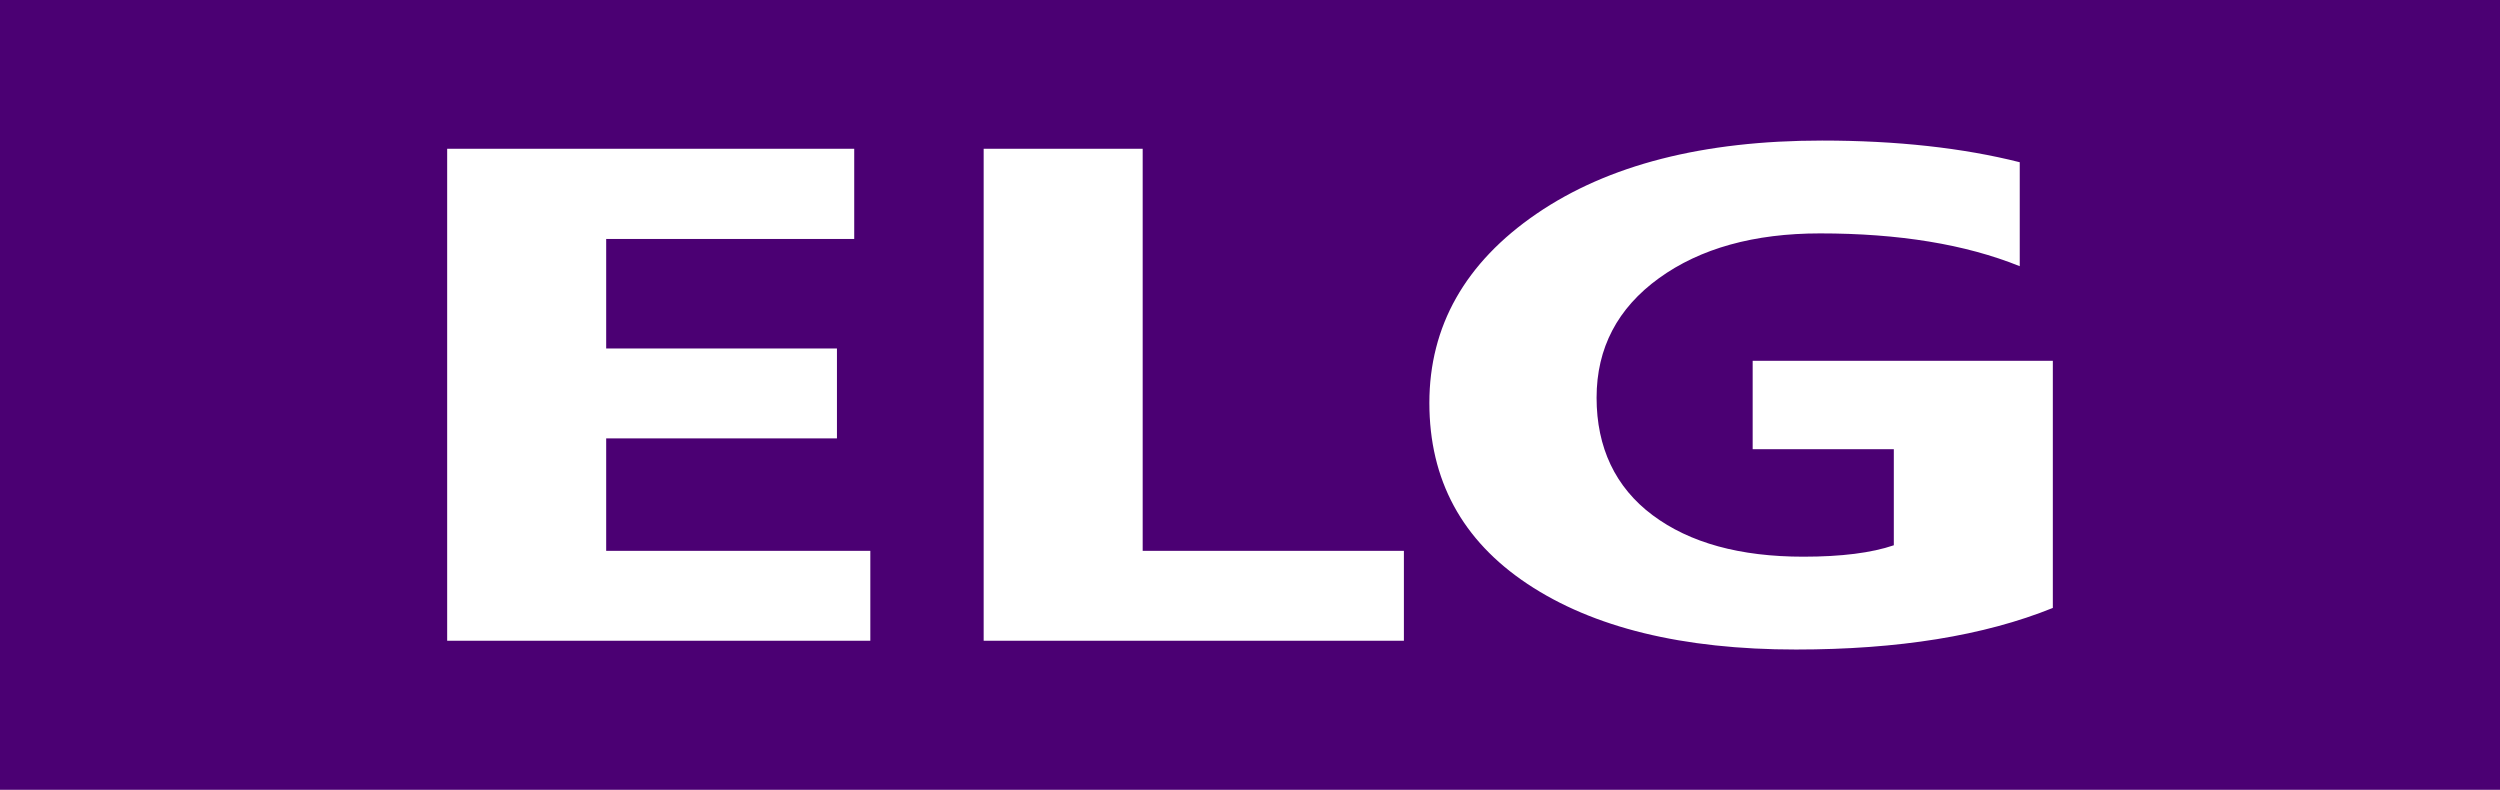 <?xml version="1.0" encoding="UTF-8"?>
<svg id="Layer_1" data-name="Layer 1" xmlns="http://www.w3.org/2000/svg" viewBox="0 0 85.37 26.97">
  <defs>
    <style>
      .cls-1 {
        fill: #fff;
      }

      .cls-1, .cls-2 {
        stroke-width: 0px;
      }

      .cls-2 {
        fill: #4b0073;
      }
    </style>
  </defs>
  <rect class="cls-2" width="85.37" height="26.97"/>
  <g>
    <path class="cls-1" d="m29.72,21.88h-14.45V5.08h13.9v3.08h-8.47v3.74h7.88v3.07h-7.88v3.84h9.02v3.07Z"/>
    <path class="cls-1" d="m47.94,21.88h-14.35V5.08h5.43v13.73h8.92v3.07Z"/>
    <path class="cls-1" d="m70.1,20.76c-2.35.95-5.28,1.42-8.77,1.42-3.88,0-6.93-.75-9.17-2.24s-3.35-3.56-3.35-6.18,1.22-4.79,3.66-6.46,5.69-2.5,9.75-2.5c2.55,0,4.81.25,6.75.74v3.55c-1.86-.75-4.13-1.12-6.82-1.12-2.25,0-4.09.51-5.5,1.53s-2.13,2.38-2.13,4.08.64,3.06,1.91,4.01,2.99,1.42,5.15,1.42c1.3,0,2.33-.13,3.09-.39v-3.28h-4.82v-3.02h10.25v8.45Z"/>
  </g>
</svg>